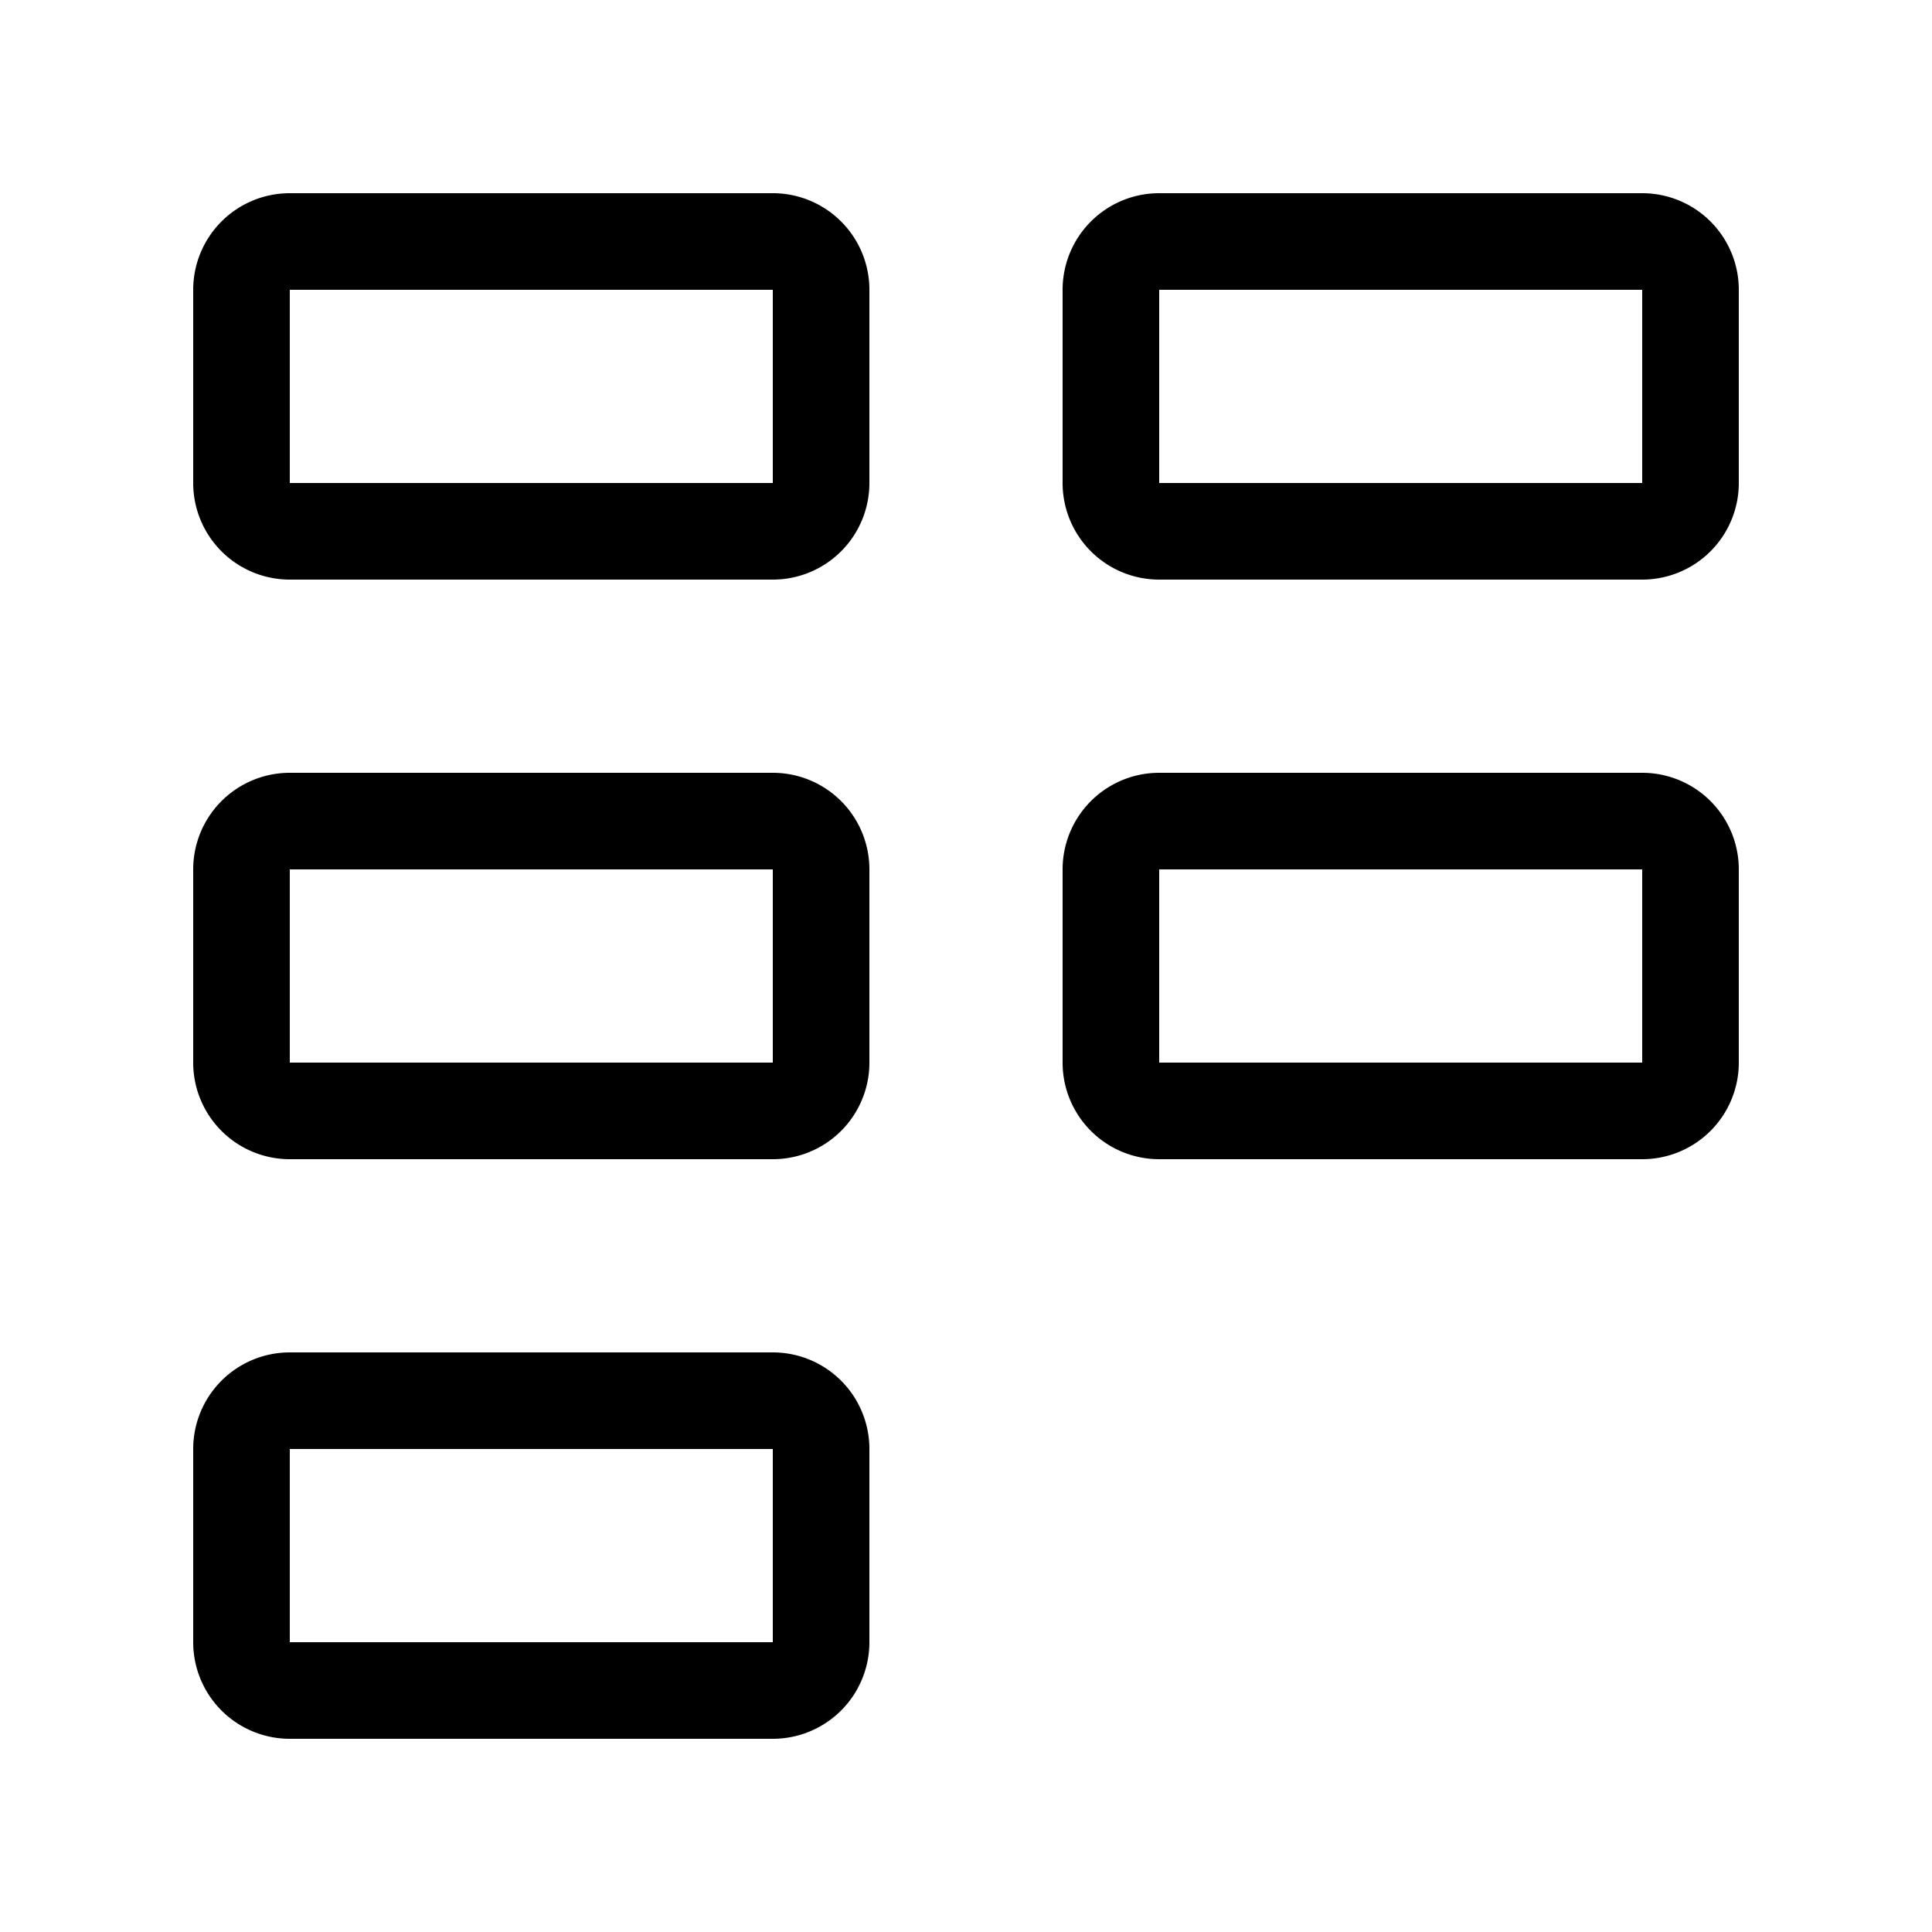<svg xmlns="http://www.w3.org/2000/svg" width="20" height="20" fill="none" viewBox="0 0 20 20"><path xmlns="http://www.w3.org/2000/svg" fill="#000" d="M2 3a1 1 0 0 1 1-1h5a1 1 0 0 1 1 1v2a1 1 0 0 1-1 1H3a1 1 0 0 1-1-1V3Zm6 0H3v2h5V3ZM11 3a1 1 0 0 1 1-1h5a1 1 0 0 1 1 1v2a1 1 0 0 1-1 1h-5a1 1 0 0 1-1-1V3Zm6 0h-5v2h5V3ZM2 9a1 1 0 0 1 1-1h5a1 1 0 0 1 1 1v2a1 1 0 0 1-1 1H3a1 1 0 0 1-1-1V9Zm6 0H3v2h5V9ZM2 15a1 1 0 0 1 1-1h5a1 1 0 0 1 1 1v2a1 1 0 0 1-1 1H3a1 1 0 0 1-1-1v-2Zm6 0H3v2h5v-2ZM11 9a1 1 0 0 1 1-1h5a1 1 0 0 1 1 1v2a1 1 0 0 1-1 1h-5a1 1 0 0 1-1-1V9Zm6 0h-5v2h5V9Z"/></svg>